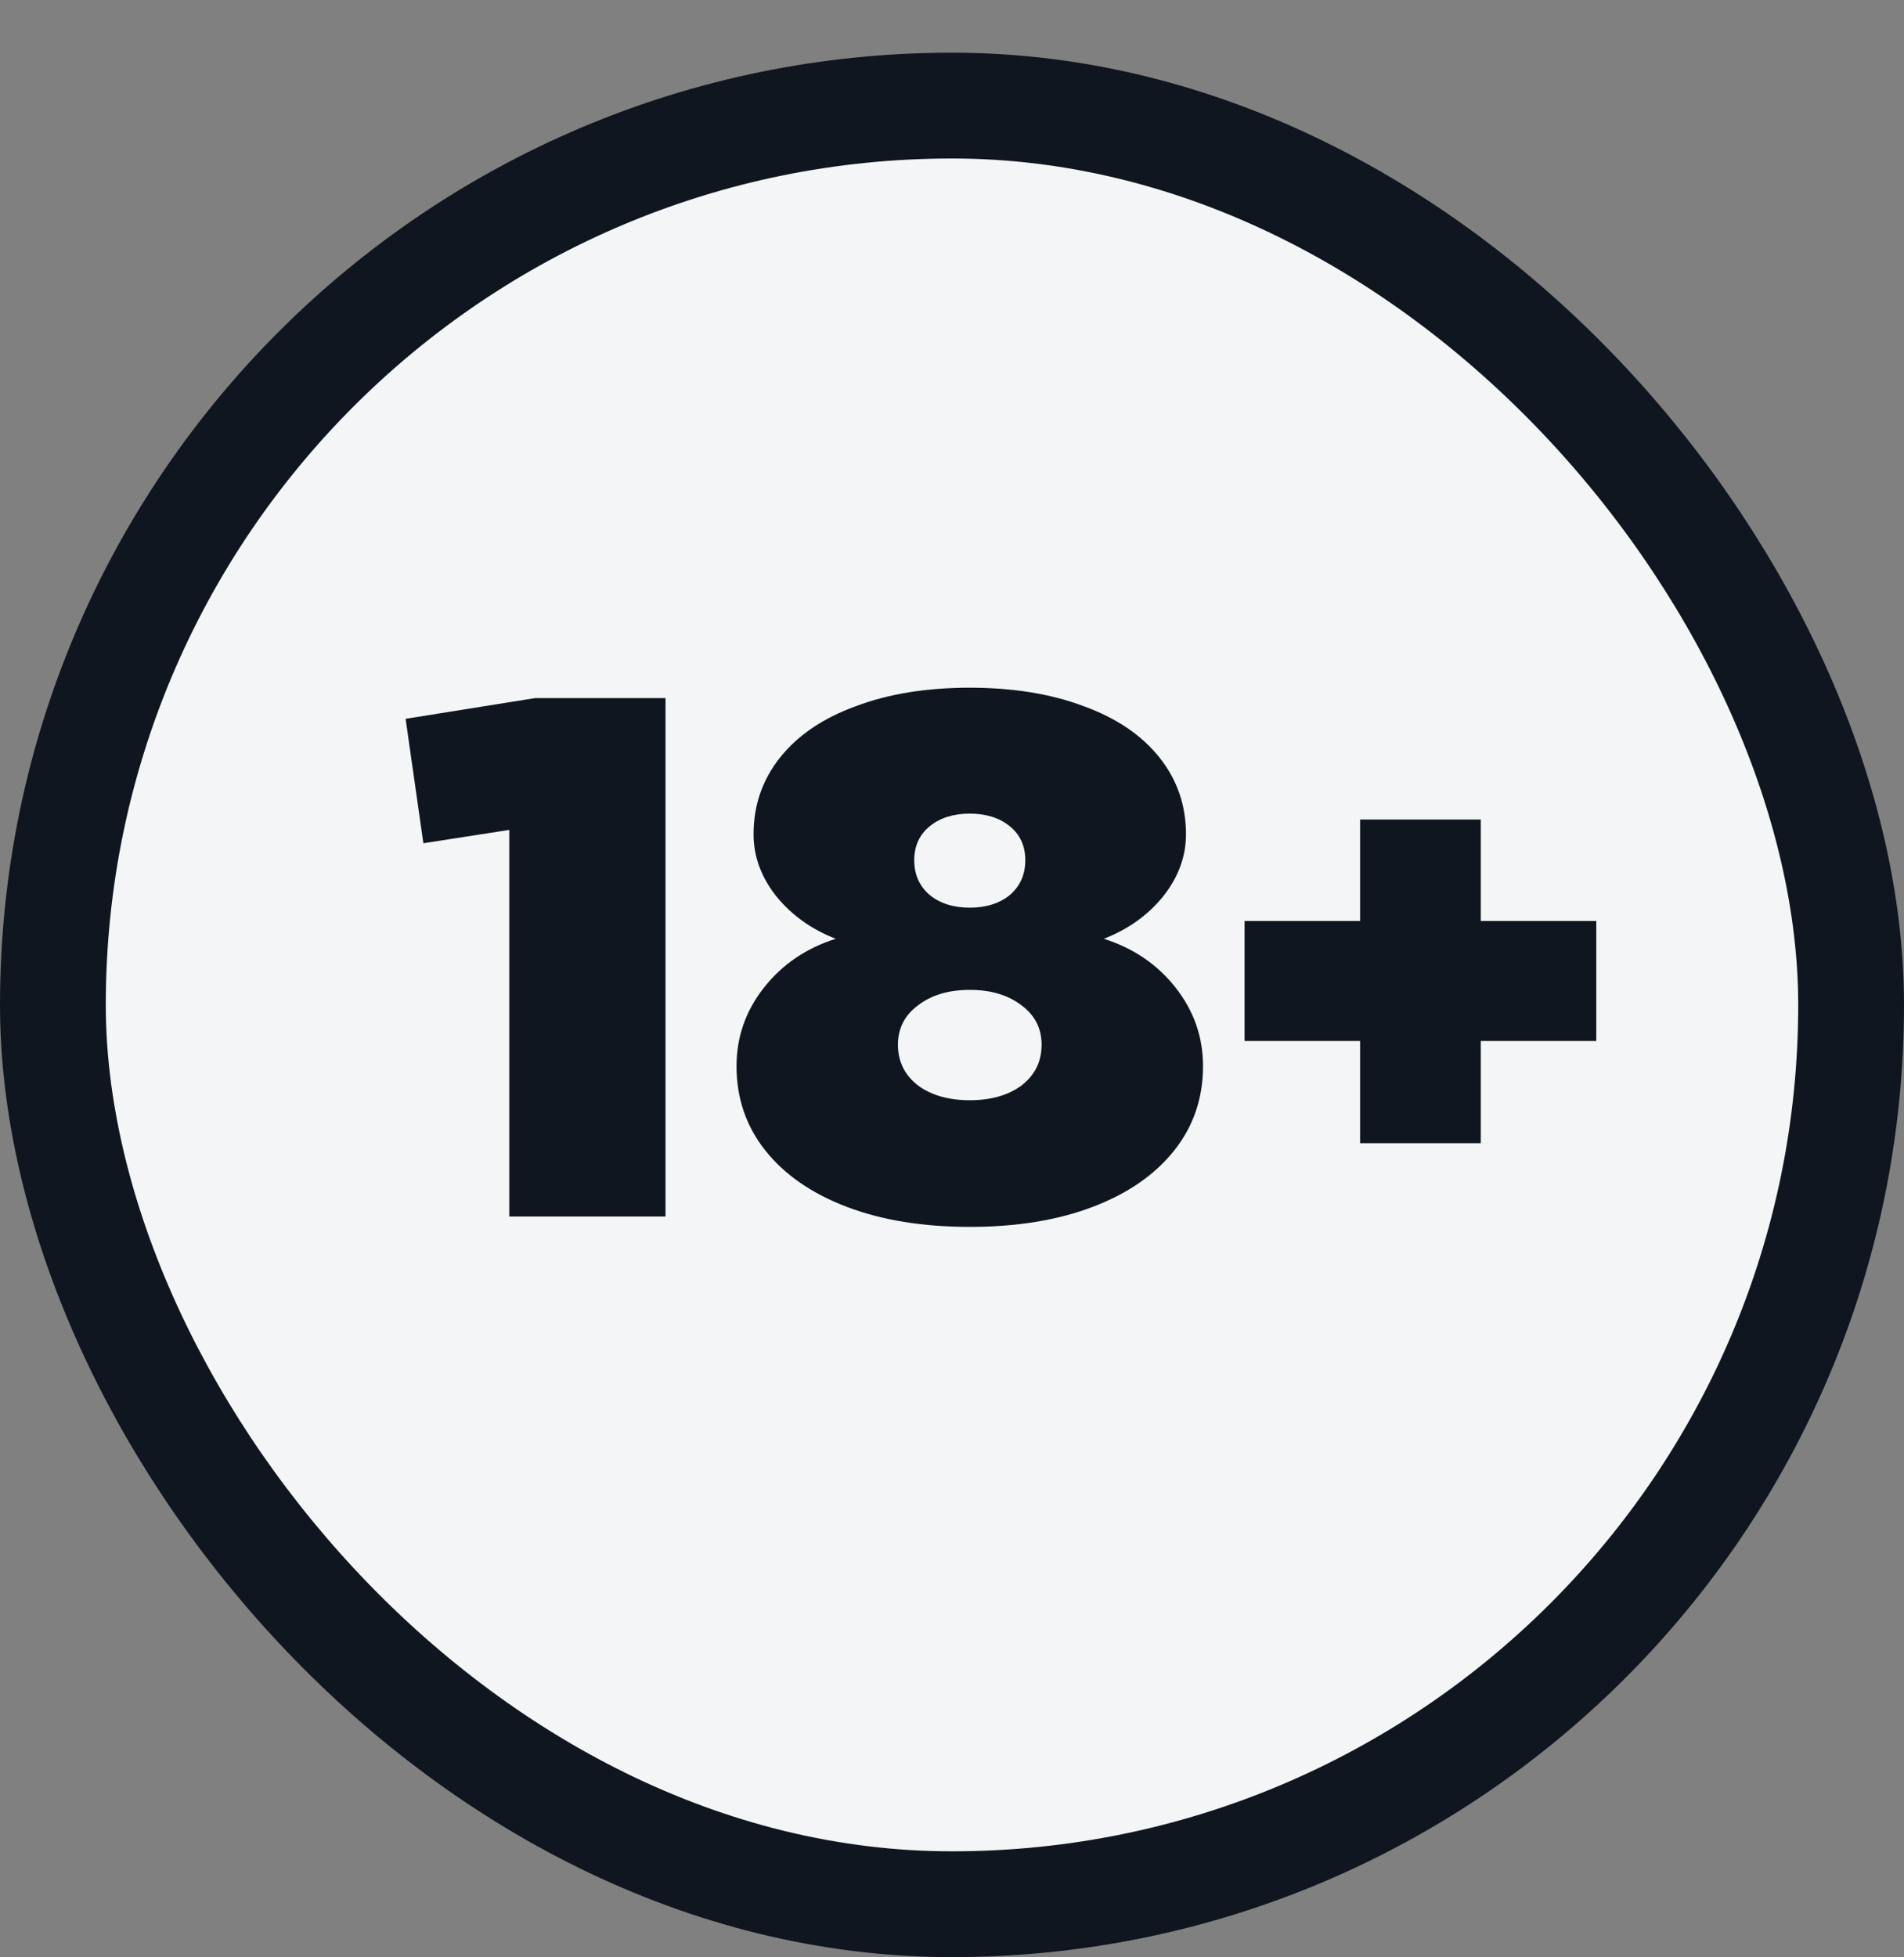 <svg width="36" height="37" viewBox="0 0 36 37" fill="none" xmlns="http://www.w3.org/2000/svg">
<rect x="0" y="0" width="36" height="37" fill="#808080" stroke="none"/>
<rect x="1" y="1.996" width="34" height="34" rx="17" fill="#F3F5F6" stroke="#0F161F" stroke-width="2"/>
<path d="M7.669 13.588L10.119 13.196H12.583V22.996H9.629V15.688L8.005 15.94L7.669 13.588ZM20.87 17.746C21.43 17.923 21.883 18.231 22.228 18.67C22.573 19.108 22.746 19.603 22.746 20.154C22.746 20.761 22.564 21.293 22.2 21.75C21.836 22.207 21.323 22.562 20.66 22.814C19.997 23.066 19.223 23.192 18.336 23.192C17.45 23.192 16.675 23.066 16.012 22.814C15.35 22.562 14.836 22.207 14.472 21.75C14.108 21.293 13.926 20.761 13.926 20.154C13.926 19.603 14.099 19.108 14.444 18.67C14.79 18.231 15.242 17.923 15.802 17.746C15.345 17.569 14.972 17.302 14.682 16.948C14.393 16.584 14.248 16.192 14.248 15.772C14.248 15.221 14.416 14.736 14.752 14.316C15.088 13.896 15.564 13.574 16.18 13.35C16.796 13.117 17.515 13 18.336 13C19.157 13 19.876 13.117 20.492 13.35C21.108 13.574 21.584 13.896 21.92 14.316C22.256 14.736 22.424 15.221 22.424 15.772C22.424 16.192 22.279 16.584 21.99 16.948C21.701 17.302 21.328 17.569 20.87 17.746ZM18.336 15.38C18.028 15.38 17.776 15.459 17.58 15.618C17.384 15.777 17.286 15.991 17.286 16.262C17.286 16.532 17.384 16.752 17.58 16.92C17.776 17.078 18.028 17.158 18.336 17.158C18.644 17.158 18.896 17.078 19.092 16.92C19.288 16.752 19.386 16.532 19.386 16.262C19.386 15.991 19.288 15.777 19.092 15.618C18.896 15.459 18.644 15.38 18.336 15.38ZM18.336 20.798C18.738 20.798 19.064 20.704 19.316 20.518C19.568 20.322 19.694 20.065 19.694 19.748C19.694 19.44 19.568 19.192 19.316 19.006C19.064 18.81 18.738 18.712 18.336 18.712C17.935 18.712 17.608 18.81 17.356 19.006C17.104 19.192 16.978 19.44 16.978 19.748C16.978 20.065 17.104 20.322 17.356 20.518C17.608 20.704 17.935 20.798 18.336 20.798ZM27.998 17.41H30.182V19.678H27.998V21.61H25.716V19.678H23.532V17.41H25.716V15.492H27.998V17.41Z" fill="#0F161F"/>
</svg>
